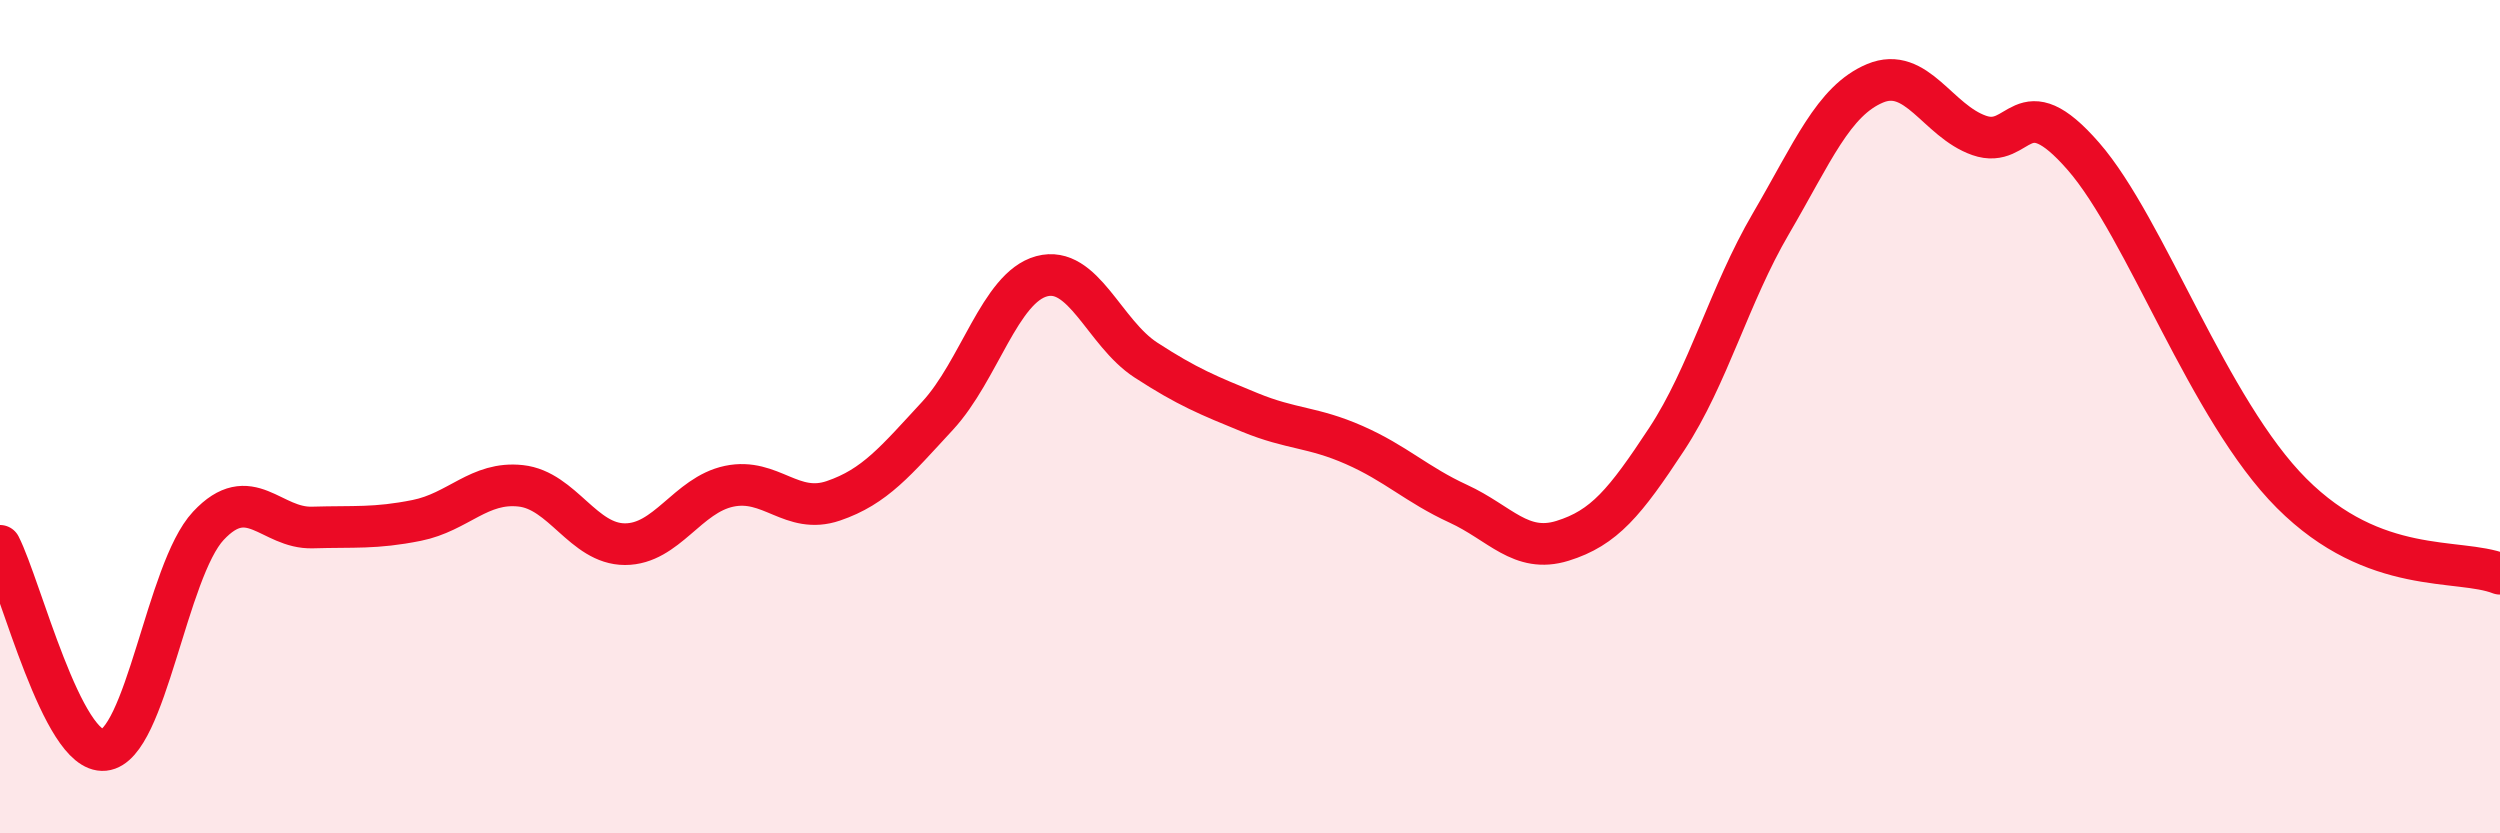 
    <svg width="60" height="20" viewBox="0 0 60 20" xmlns="http://www.w3.org/2000/svg">
      <path
        d="M 0,13.1 C 0.5,14.08 1.5,18.1 2.5,18 C 3.5,17.9 4,13.69 5,12.62 C 6,11.55 6.5,12.69 7.5,12.66 C 8.5,12.63 9,12.69 10,12.49 C 11,12.29 11.5,11.55 12.5,11.66 C 13.5,11.77 14,13.06 15,13.06 C 16,13.06 16.5,11.88 17.5,11.67 C 18.5,11.46 19,12.36 20,12.02 C 21,11.68 21.5,11.06 22.5,9.98 C 23.5,8.9 24,6.9 25,6.63 C 26,6.36 26.5,7.99 27.5,8.64 C 28.5,9.29 29,9.49 30,9.9 C 31,10.31 31.5,10.24 32.5,10.68 C 33.5,11.12 34,11.63 35,12.09 C 36,12.55 36.5,13.29 37.5,12.98 C 38.5,12.67 39,12.06 40,10.54 C 41,9.02 41.5,7.08 42.5,5.37 C 43.5,3.66 44,2.42 45,2 C 46,1.58 46.5,2.9 47.5,3.25 C 48.5,3.6 48.5,2.03 50,3.75 C 51.5,5.47 53,9.84 55,11.84 C 57,13.84 59,13.38 60,13.77L60 20L0 20Z"
        fill="#EB0A25"
        opacity="0.1"
        stroke-linecap="round"
        stroke-linejoin="round"
      />
      <path
        d="M 0,13.1 C 0.5,14.08 1.5,18.1 2.5,18 C 3.5,17.9 4,13.69 5,12.62 C 6,11.55 6.5,12.69 7.5,12.66 C 8.5,12.63 9,12.69 10,12.49 C 11,12.29 11.5,11.55 12.5,11.66 C 13.5,11.77 14,13.06 15,13.06 C 16,13.06 16.5,11.88 17.5,11.67 C 18.5,11.46 19,12.36 20,12.02 C 21,11.68 21.5,11.06 22.5,9.98 C 23.5,8.9 24,6.9 25,6.63 C 26,6.36 26.5,7.99 27.5,8.64 C 28.5,9.29 29,9.49 30,9.9 C 31,10.31 31.5,10.24 32.5,10.68 C 33.5,11.12 34,11.63 35,12.09 C 36,12.55 36.5,13.29 37.5,12.98 C 38.5,12.67 39,12.06 40,10.54 C 41,9.02 41.5,7.08 42.5,5.37 C 43.5,3.66 44,2.42 45,2 C 46,1.58 46.5,2.9 47.5,3.25 C 48.5,3.6 48.5,2.03 50,3.75 C 51.5,5.47 53,9.84 55,11.84 C 57,13.84 59,13.38 60,13.77"
        stroke="#EB0A25"
        stroke-width="1"
        fill="none"
        stroke-linecap="round"
        stroke-linejoin="round"
      />
    </svg>
  